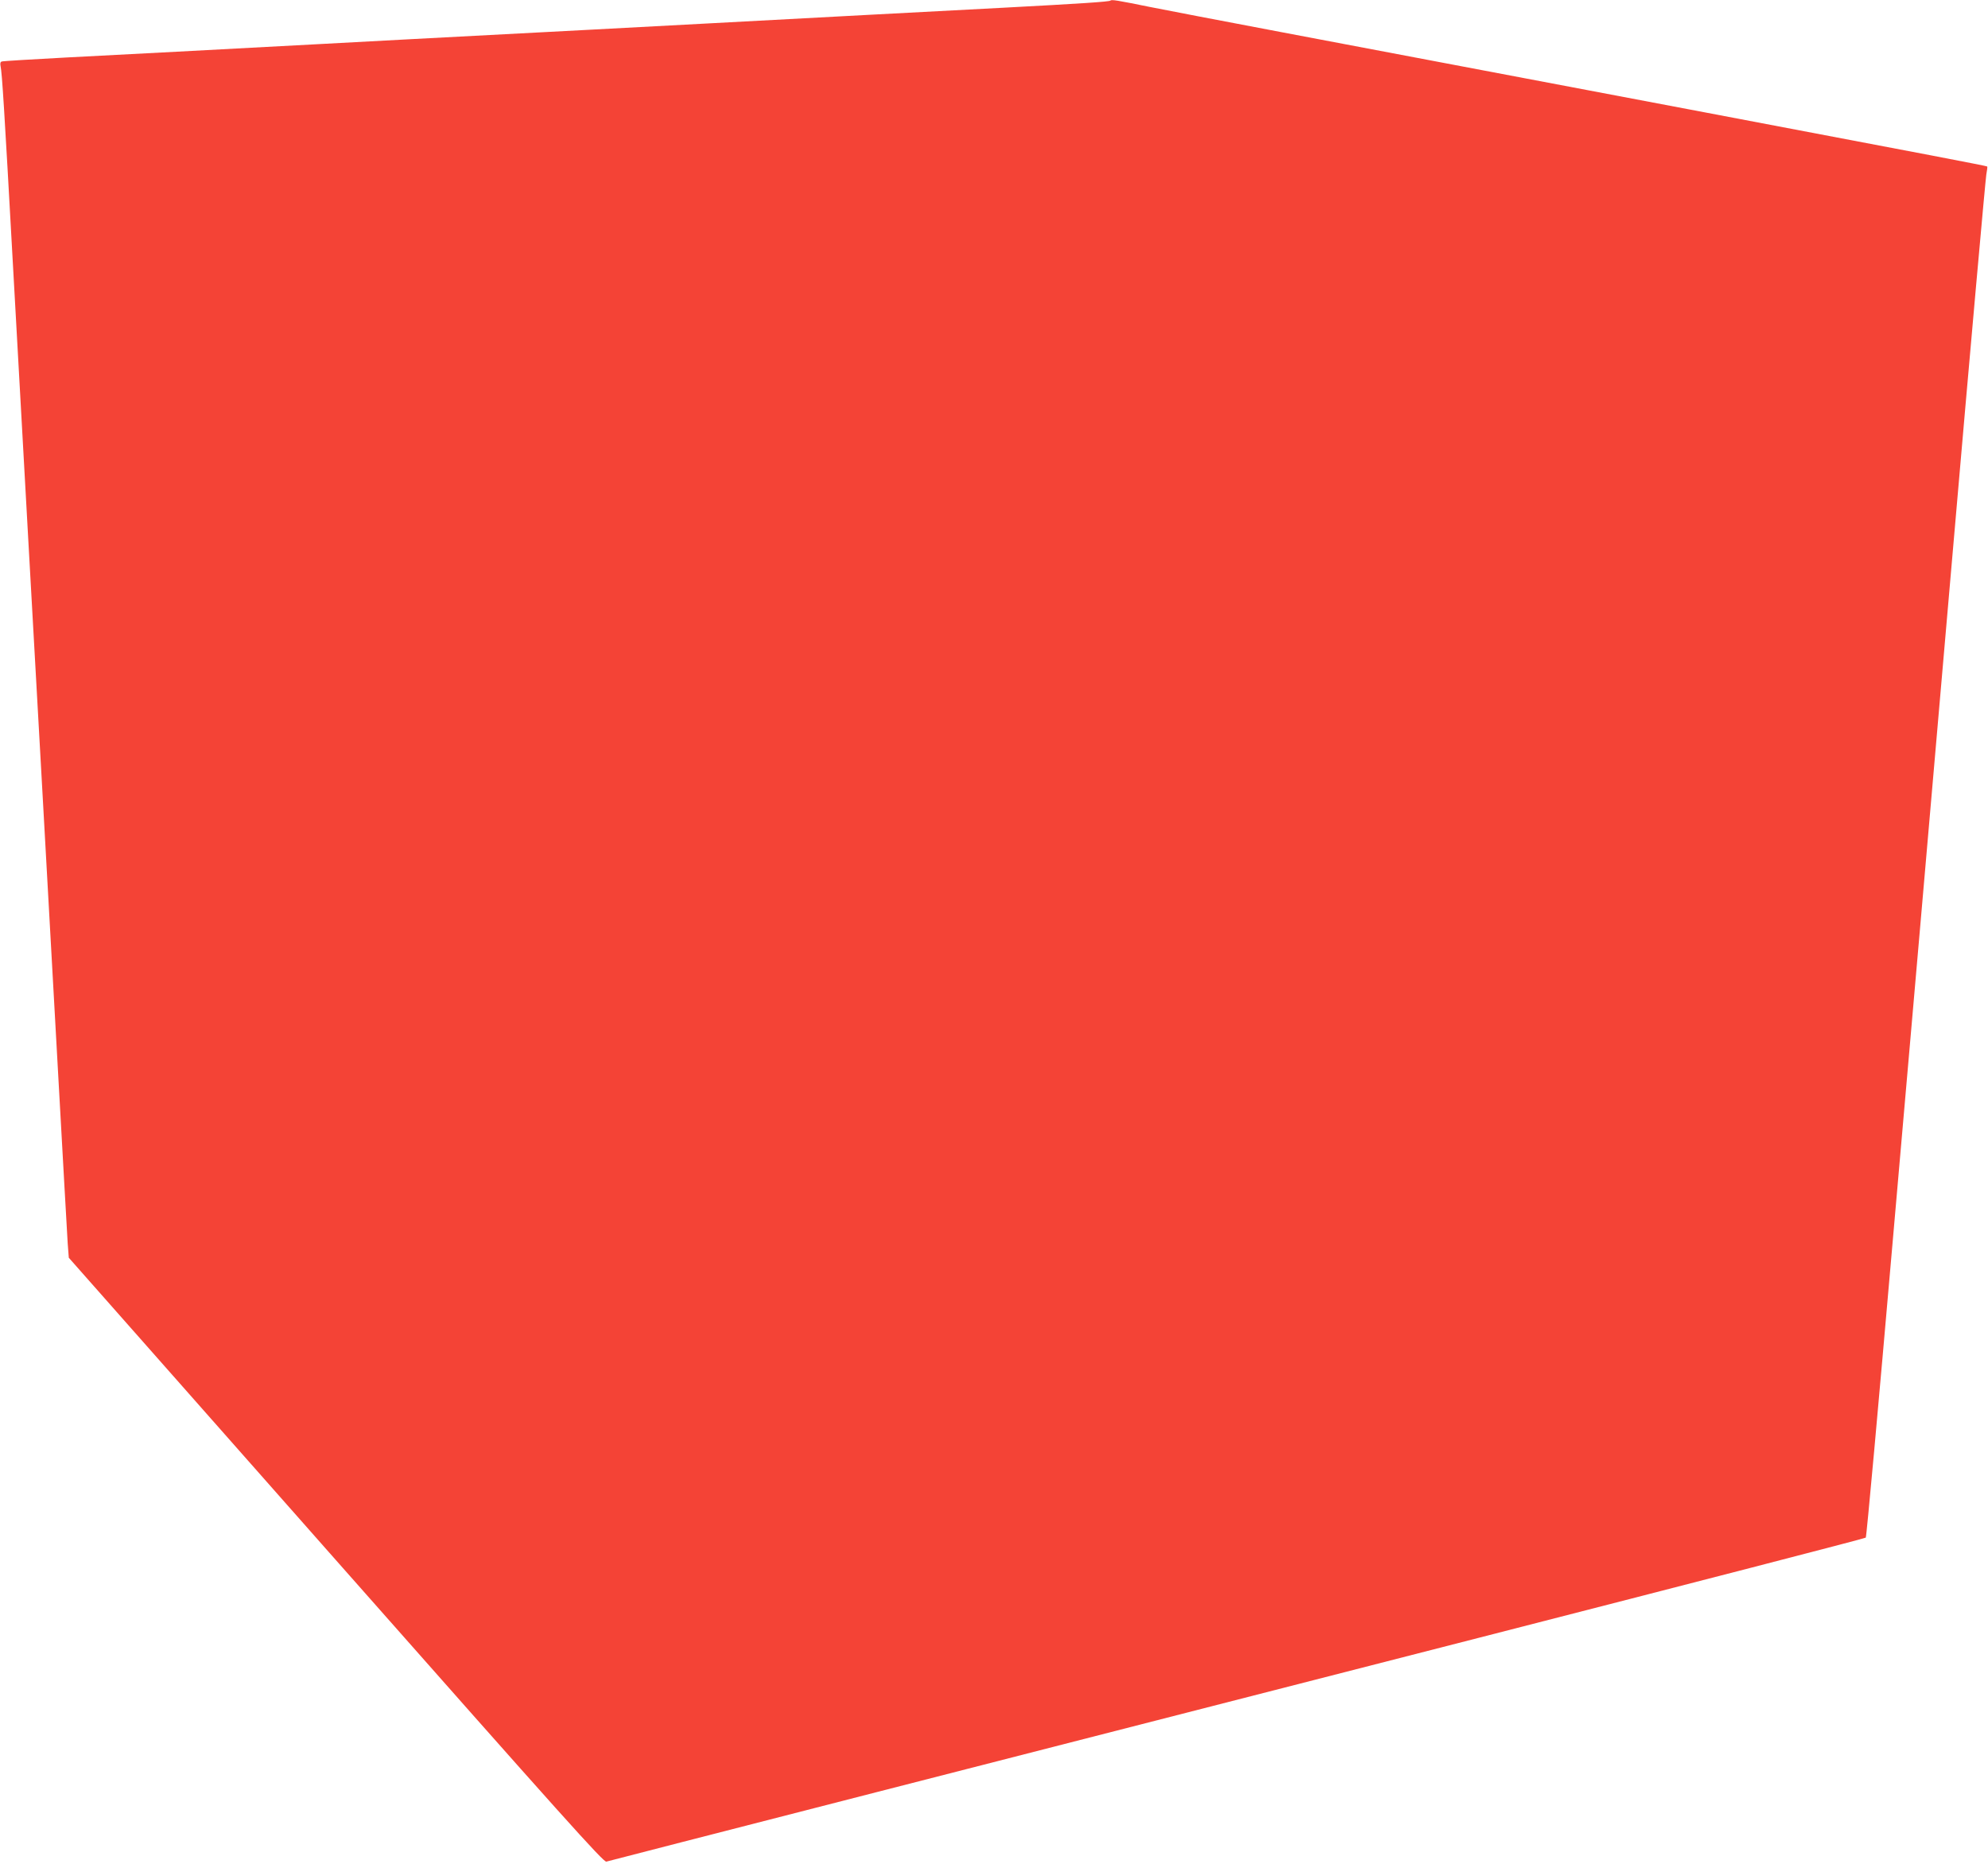 <?xml version="1.0" standalone="no"?>
<!DOCTYPE svg PUBLIC "-//W3C//DTD SVG 20010904//EN"
 "http://www.w3.org/TR/2001/REC-SVG-20010904/DTD/svg10.dtd">
<svg version="1.0" xmlns="http://www.w3.org/2000/svg"
 width="1280pt" height="1200pt" viewBox="0 0 1280 1200"
 preserveAspectRatio="xMidYMid meet">
<g transform="translate(0,1200) scale(0.1,-0.1)"
fill="#f44336" stroke="none">
<path d="M7149 11996 c-7 -7 -185 -19 -694 -46 -420 -22 -1308 -69 -1880 -100
-203 -11 -541 -29 -750 -40 -1012 -53 -1534 -81 -1790 -95 -628 -34 -1222 -65
-1605 -85 -223 -12 -411 -23 -419 -26 -9 -3 -11 -13 -7 -32 9 -43 23 -256 81
-1307 30 -544 75 -1351 100 -1792 25 -442 65 -1164 90 -1605 25 -442 70 -1248
100 -1793 30 -544 58 -1031 61 -1082 l7 -91 1720 -1947 c1466 -1659 1723
-1946 1741 -1941 30 9 2755 708 5621 1442 1364 350 2484 639 2488 644 5 4 82
855 172 1891 91 1036 169 1938 175 2004 6 66 103 1180 215 2475 112 1295 209
2378 214 2405 5 28 8 51 6 53 -4 4 -376 75 -1810 347 -627 119 -1351 256
-1610 305 -258 49 -769 146 -1135 215 -366 69 -744 142 -840 161 -207 42 -243
48 -251 40z"/>
</g>
</svg>
